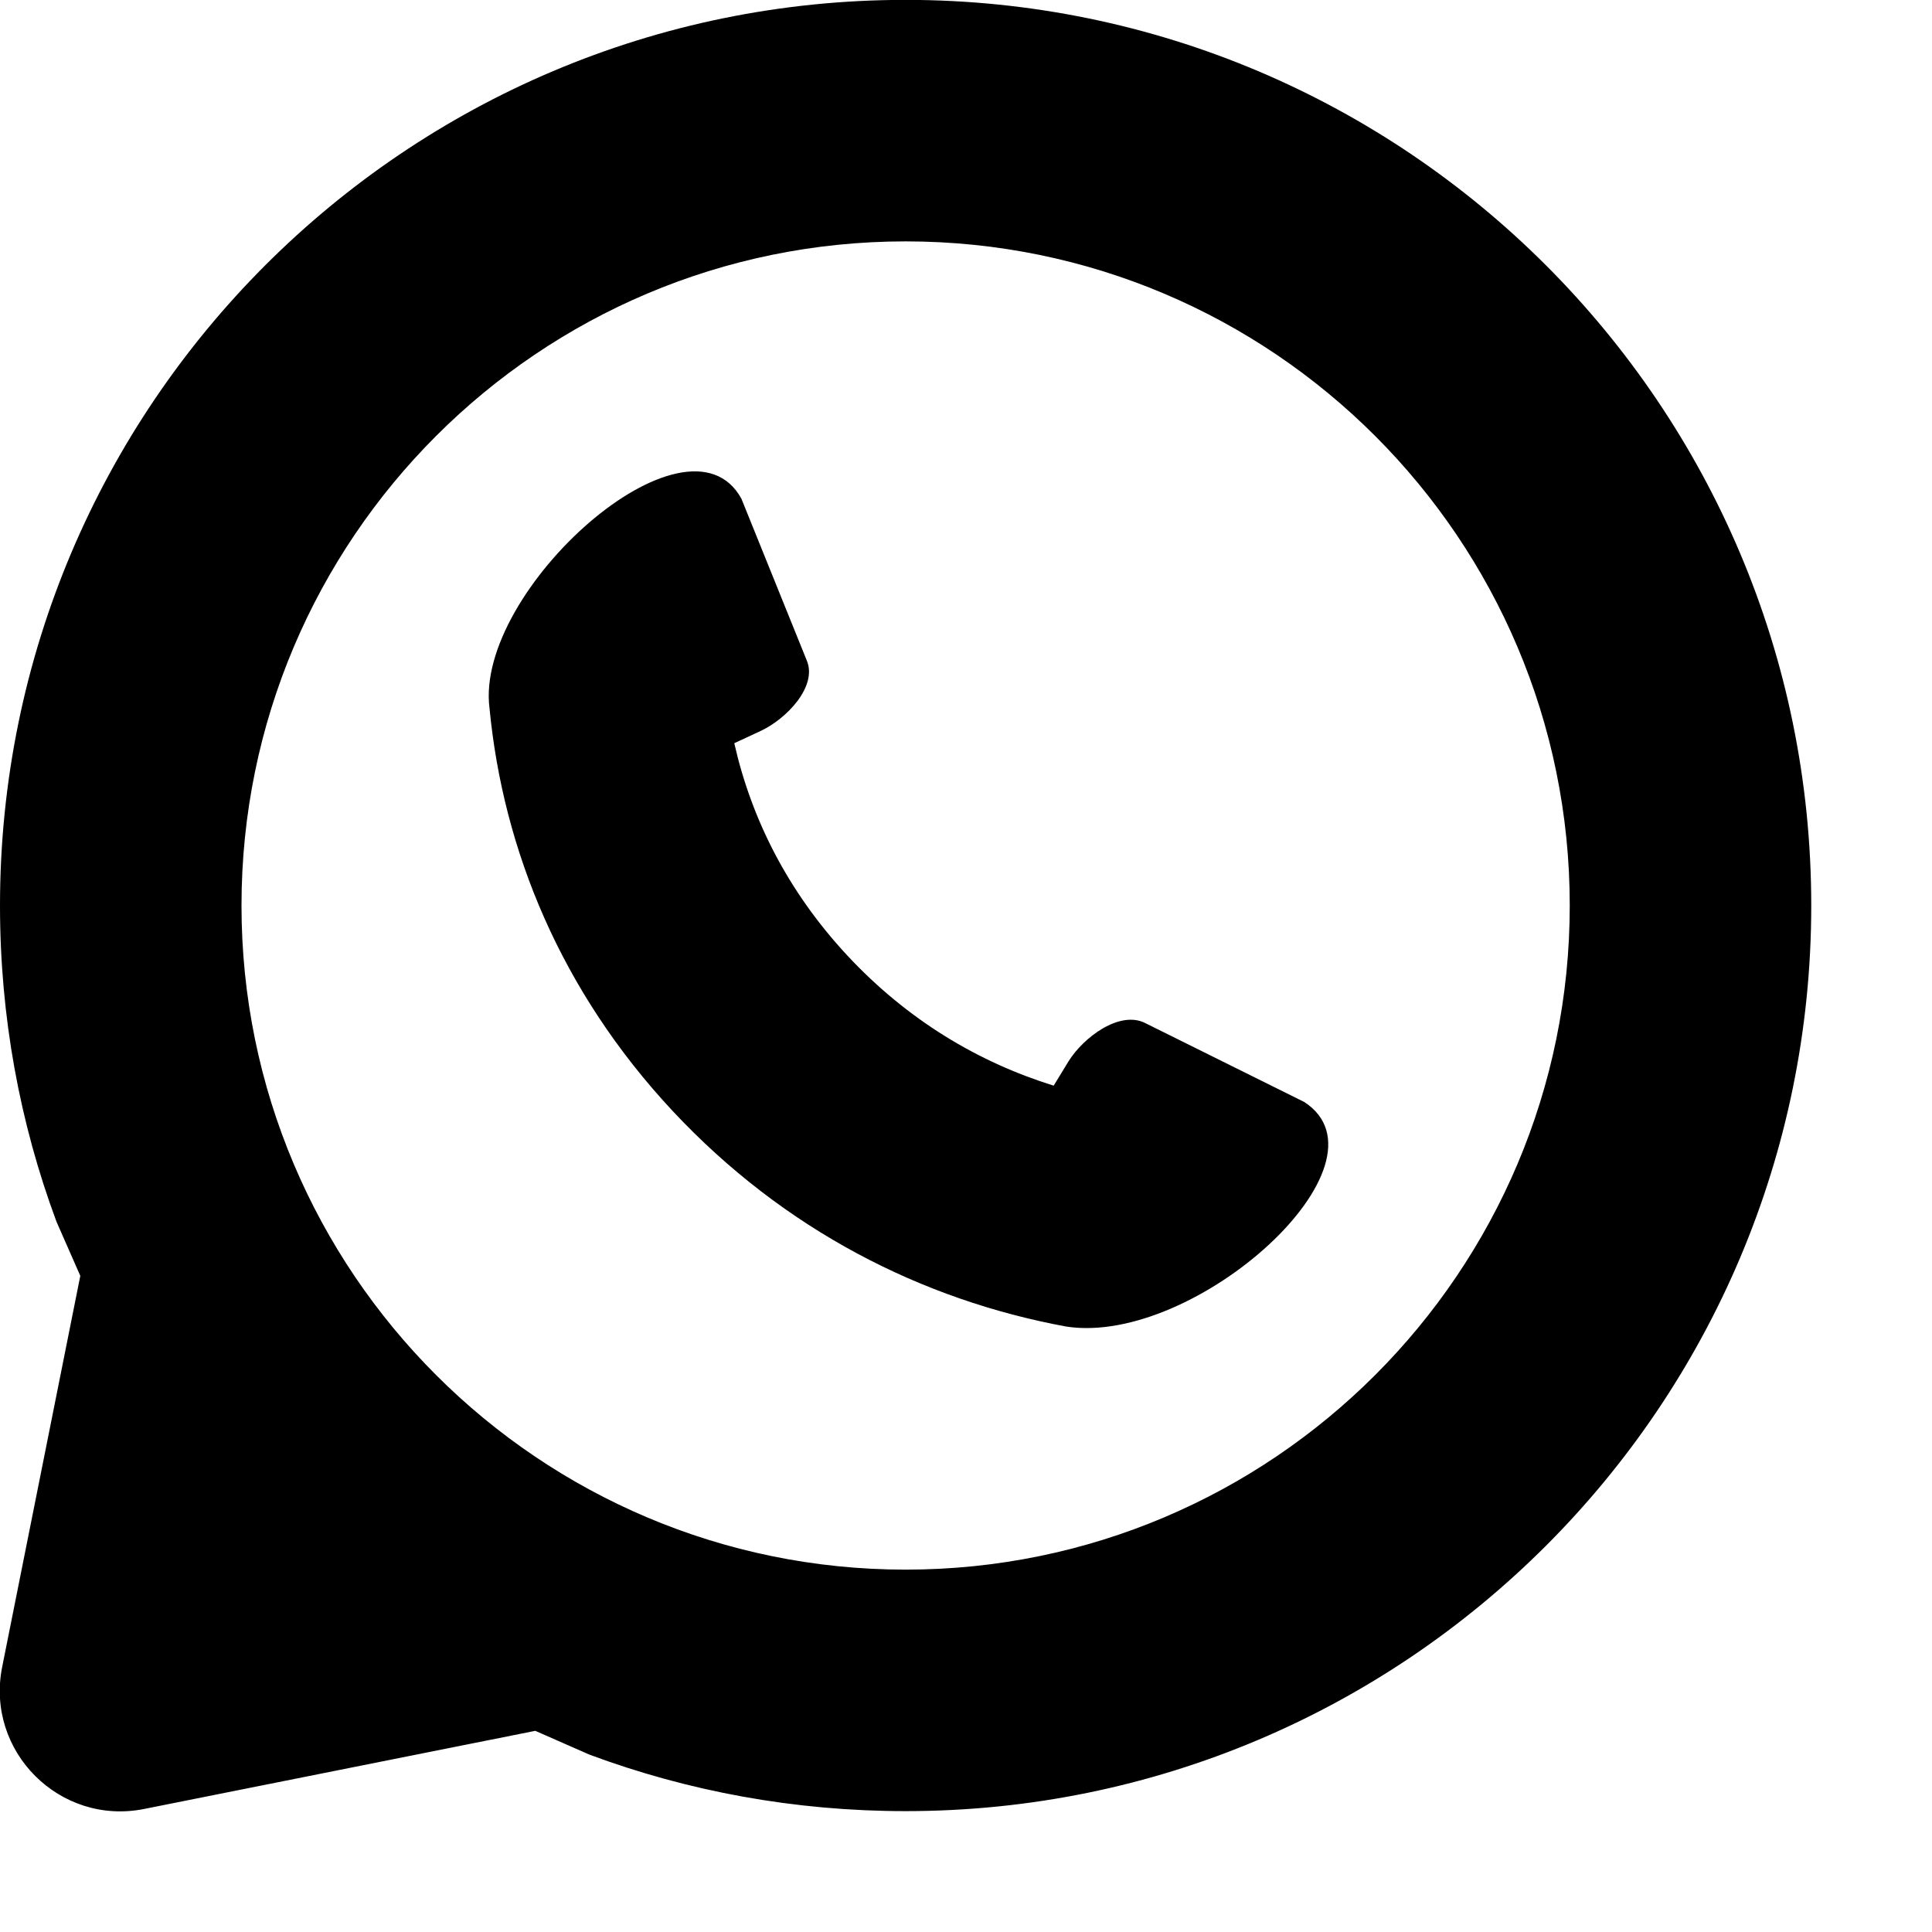 <svg xmlns="http://www.w3.org/2000/svg"  viewBox="0 0 16 16" width="16px" height="16px"><path d="M4.881,14.531l-0.448-0.197	l-3.239,0.647c-0.699,0.14-1.316-0.477-1.176-1.176l0.647-3.239l-0.197-0.448C0.164,9.301,0,8.419,0,7.499c0-4.14,3.359-7.5,7.5-7.5	c4.14,0,7.5,3.36,7.5,7.5c0,4.141-3.36,7.5-7.5,7.5C6.58,14.999,5.699,14.835,4.881,14.531z M13,7.499c0-3.036-2.464-5.5-5.5-5.5	S2,4.463,2,7.499c0,3.036,2.464,5.5,5.5,5.5S13,10.535,13,7.499z M5.569,9.199C4.647,8.211,4.167,7.042,4.054,5.866	C3.927,4.889,5.692,3.315,6.14,4.13l0.541,1.339C6.772,5.683,6.515,5.953,6.3,6.053L6.081,6.155c0.141,0.623,0.44,1.225,0.937,1.759	c0.499,0.535,1.085,0.883,1.708,1.077l0.124-0.203c0.123-0.197,0.423-0.423,0.635-0.315l1.316,0.653	c0.777,0.505-0.899,2.025-1.971,1.86C7.637,10.766,6.492,10.187,5.569,9.199z"/></svg>